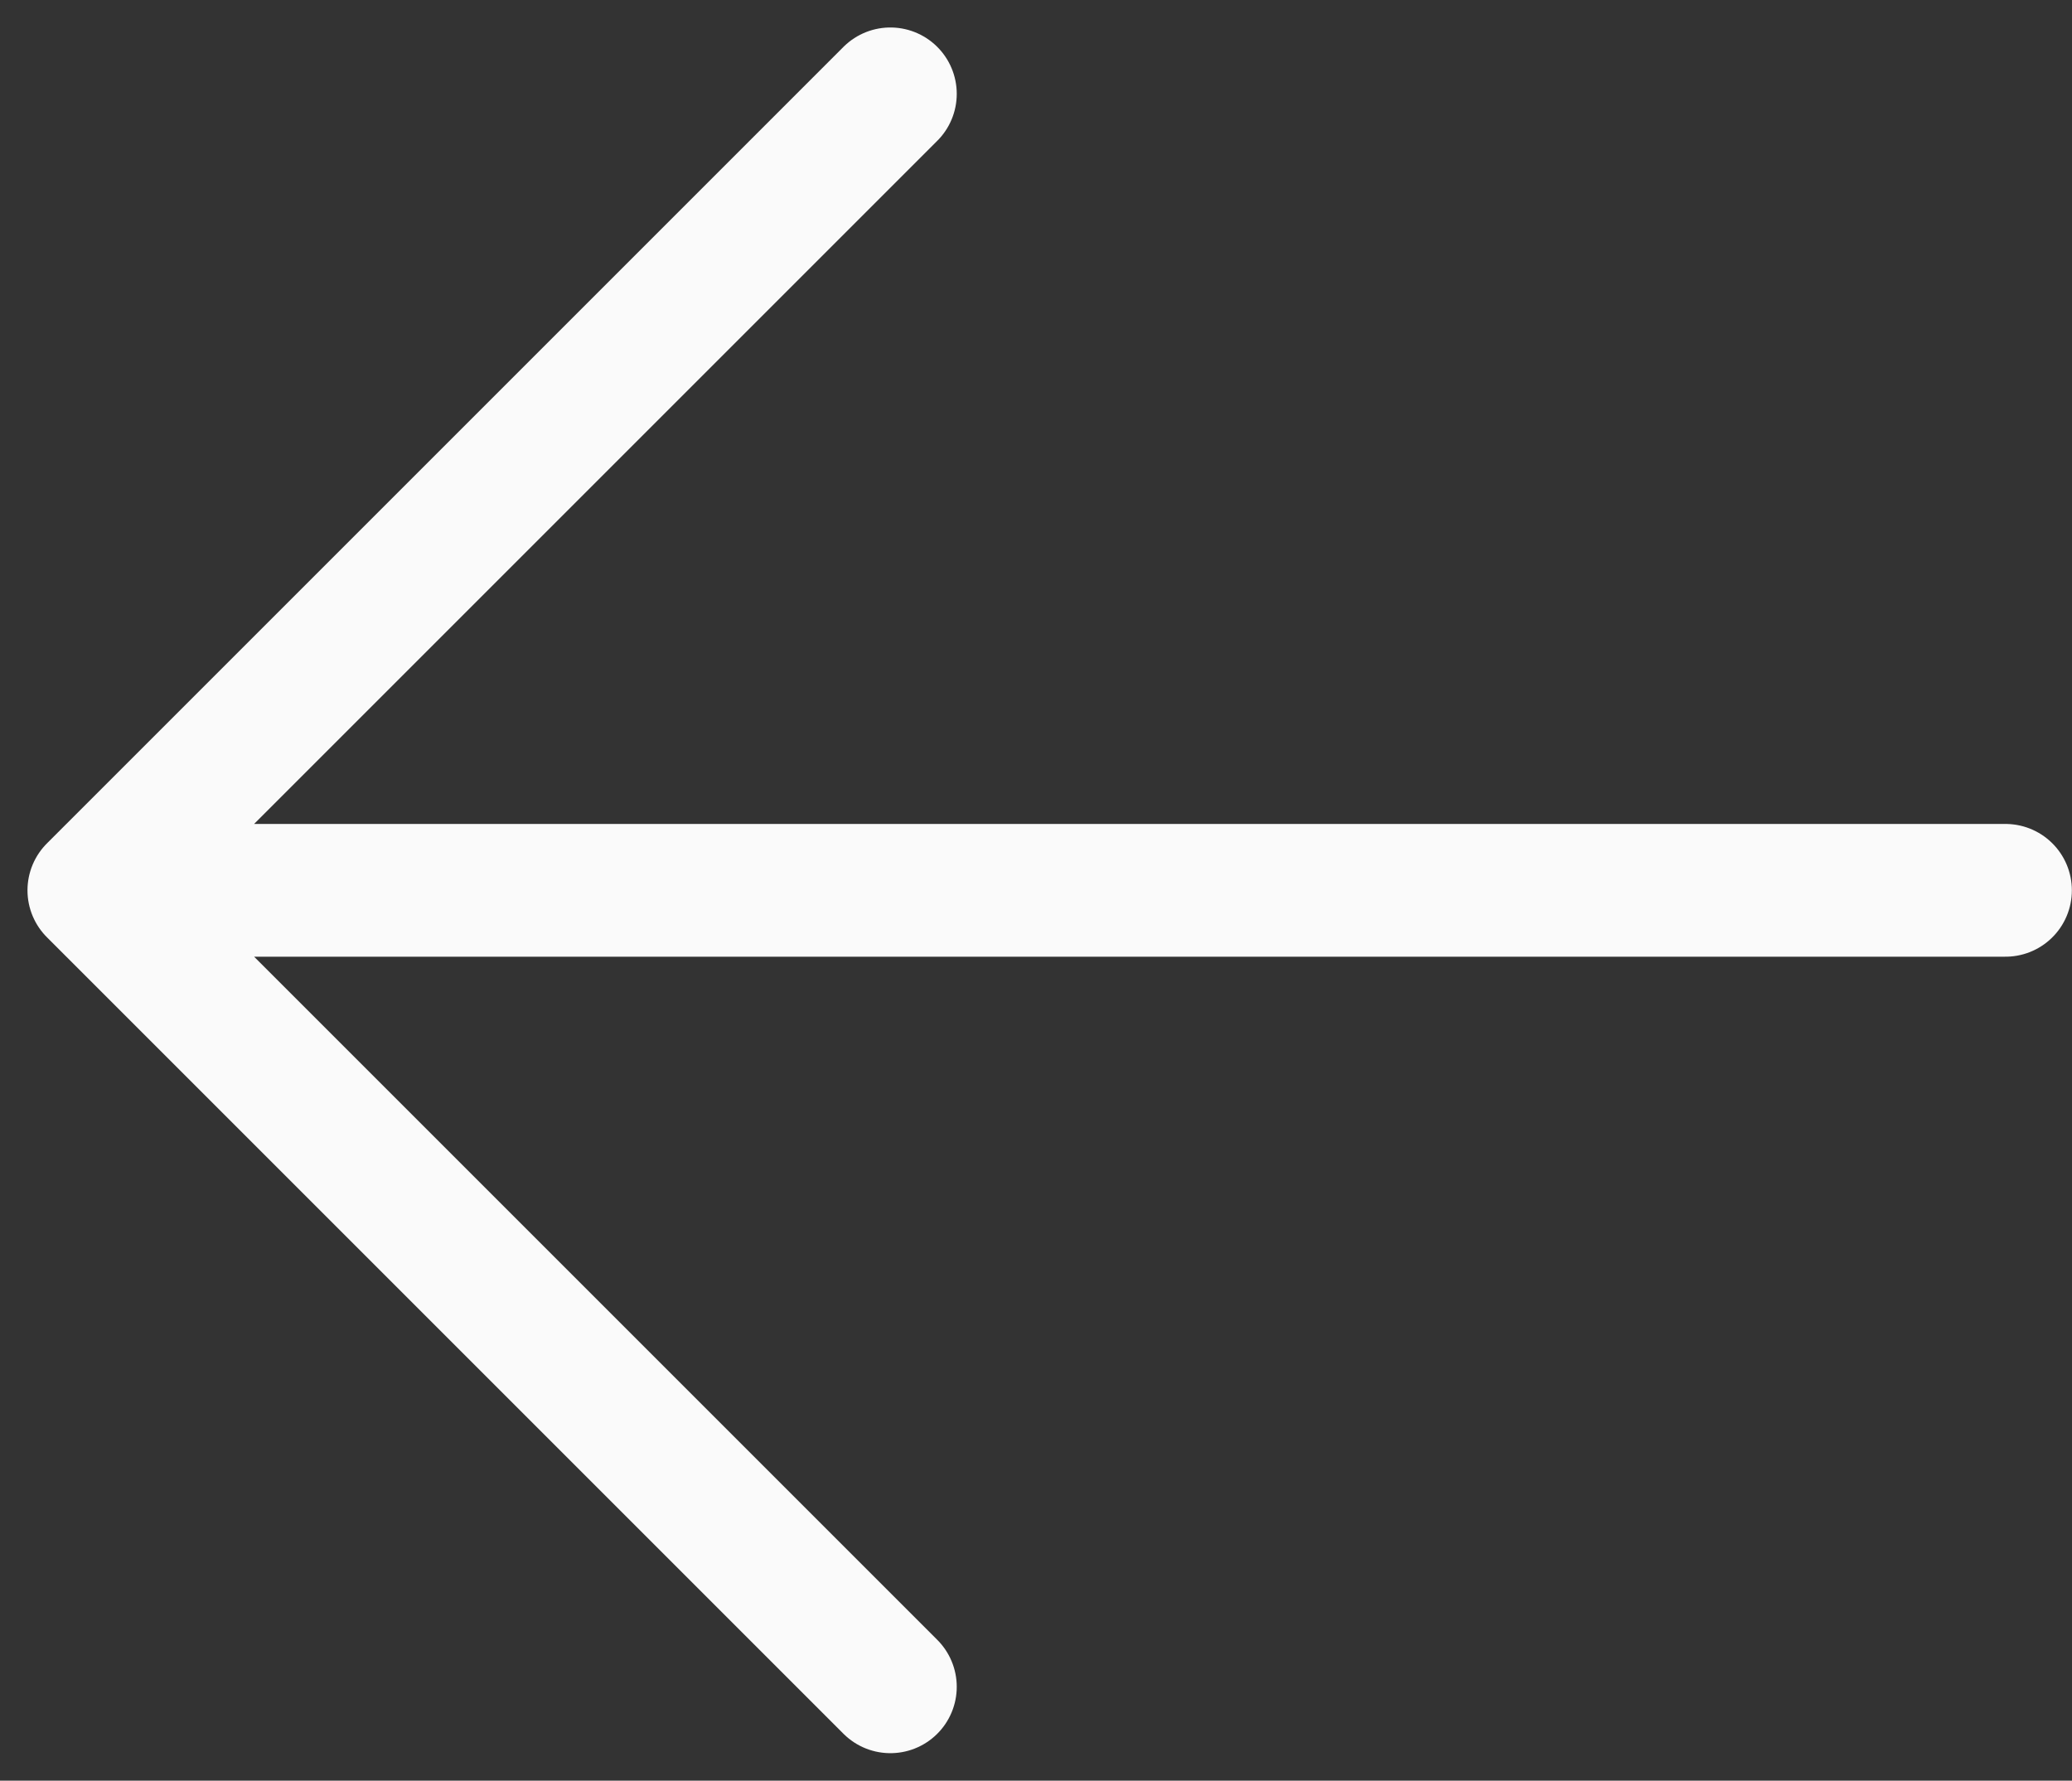 <svg xmlns="http://www.w3.org/2000/svg" width="15.608" height="13.414" viewBox="0 0 15.608 13.414">
  <rect x="0" y="0" width="15.608" height="13.414" fill="#333333" stroke="none"/>
  <g id="Group_146" data-name="Group 146" transform="translate(0.207 -0.126)">
    <g id="Group_147" data-name="Group 147">
      <path id="Path_62" data-name="Path 62" d="M6.5,12.5l-6-6m0,0,6-6m-6,6H14.9" transform="translate(0 0.333)" fill="none" stroke="#fafafa" stroke-linecap="round" stroke-linejoin="round" stroke-width="1"/>
    </g>
  </g>
</svg>
